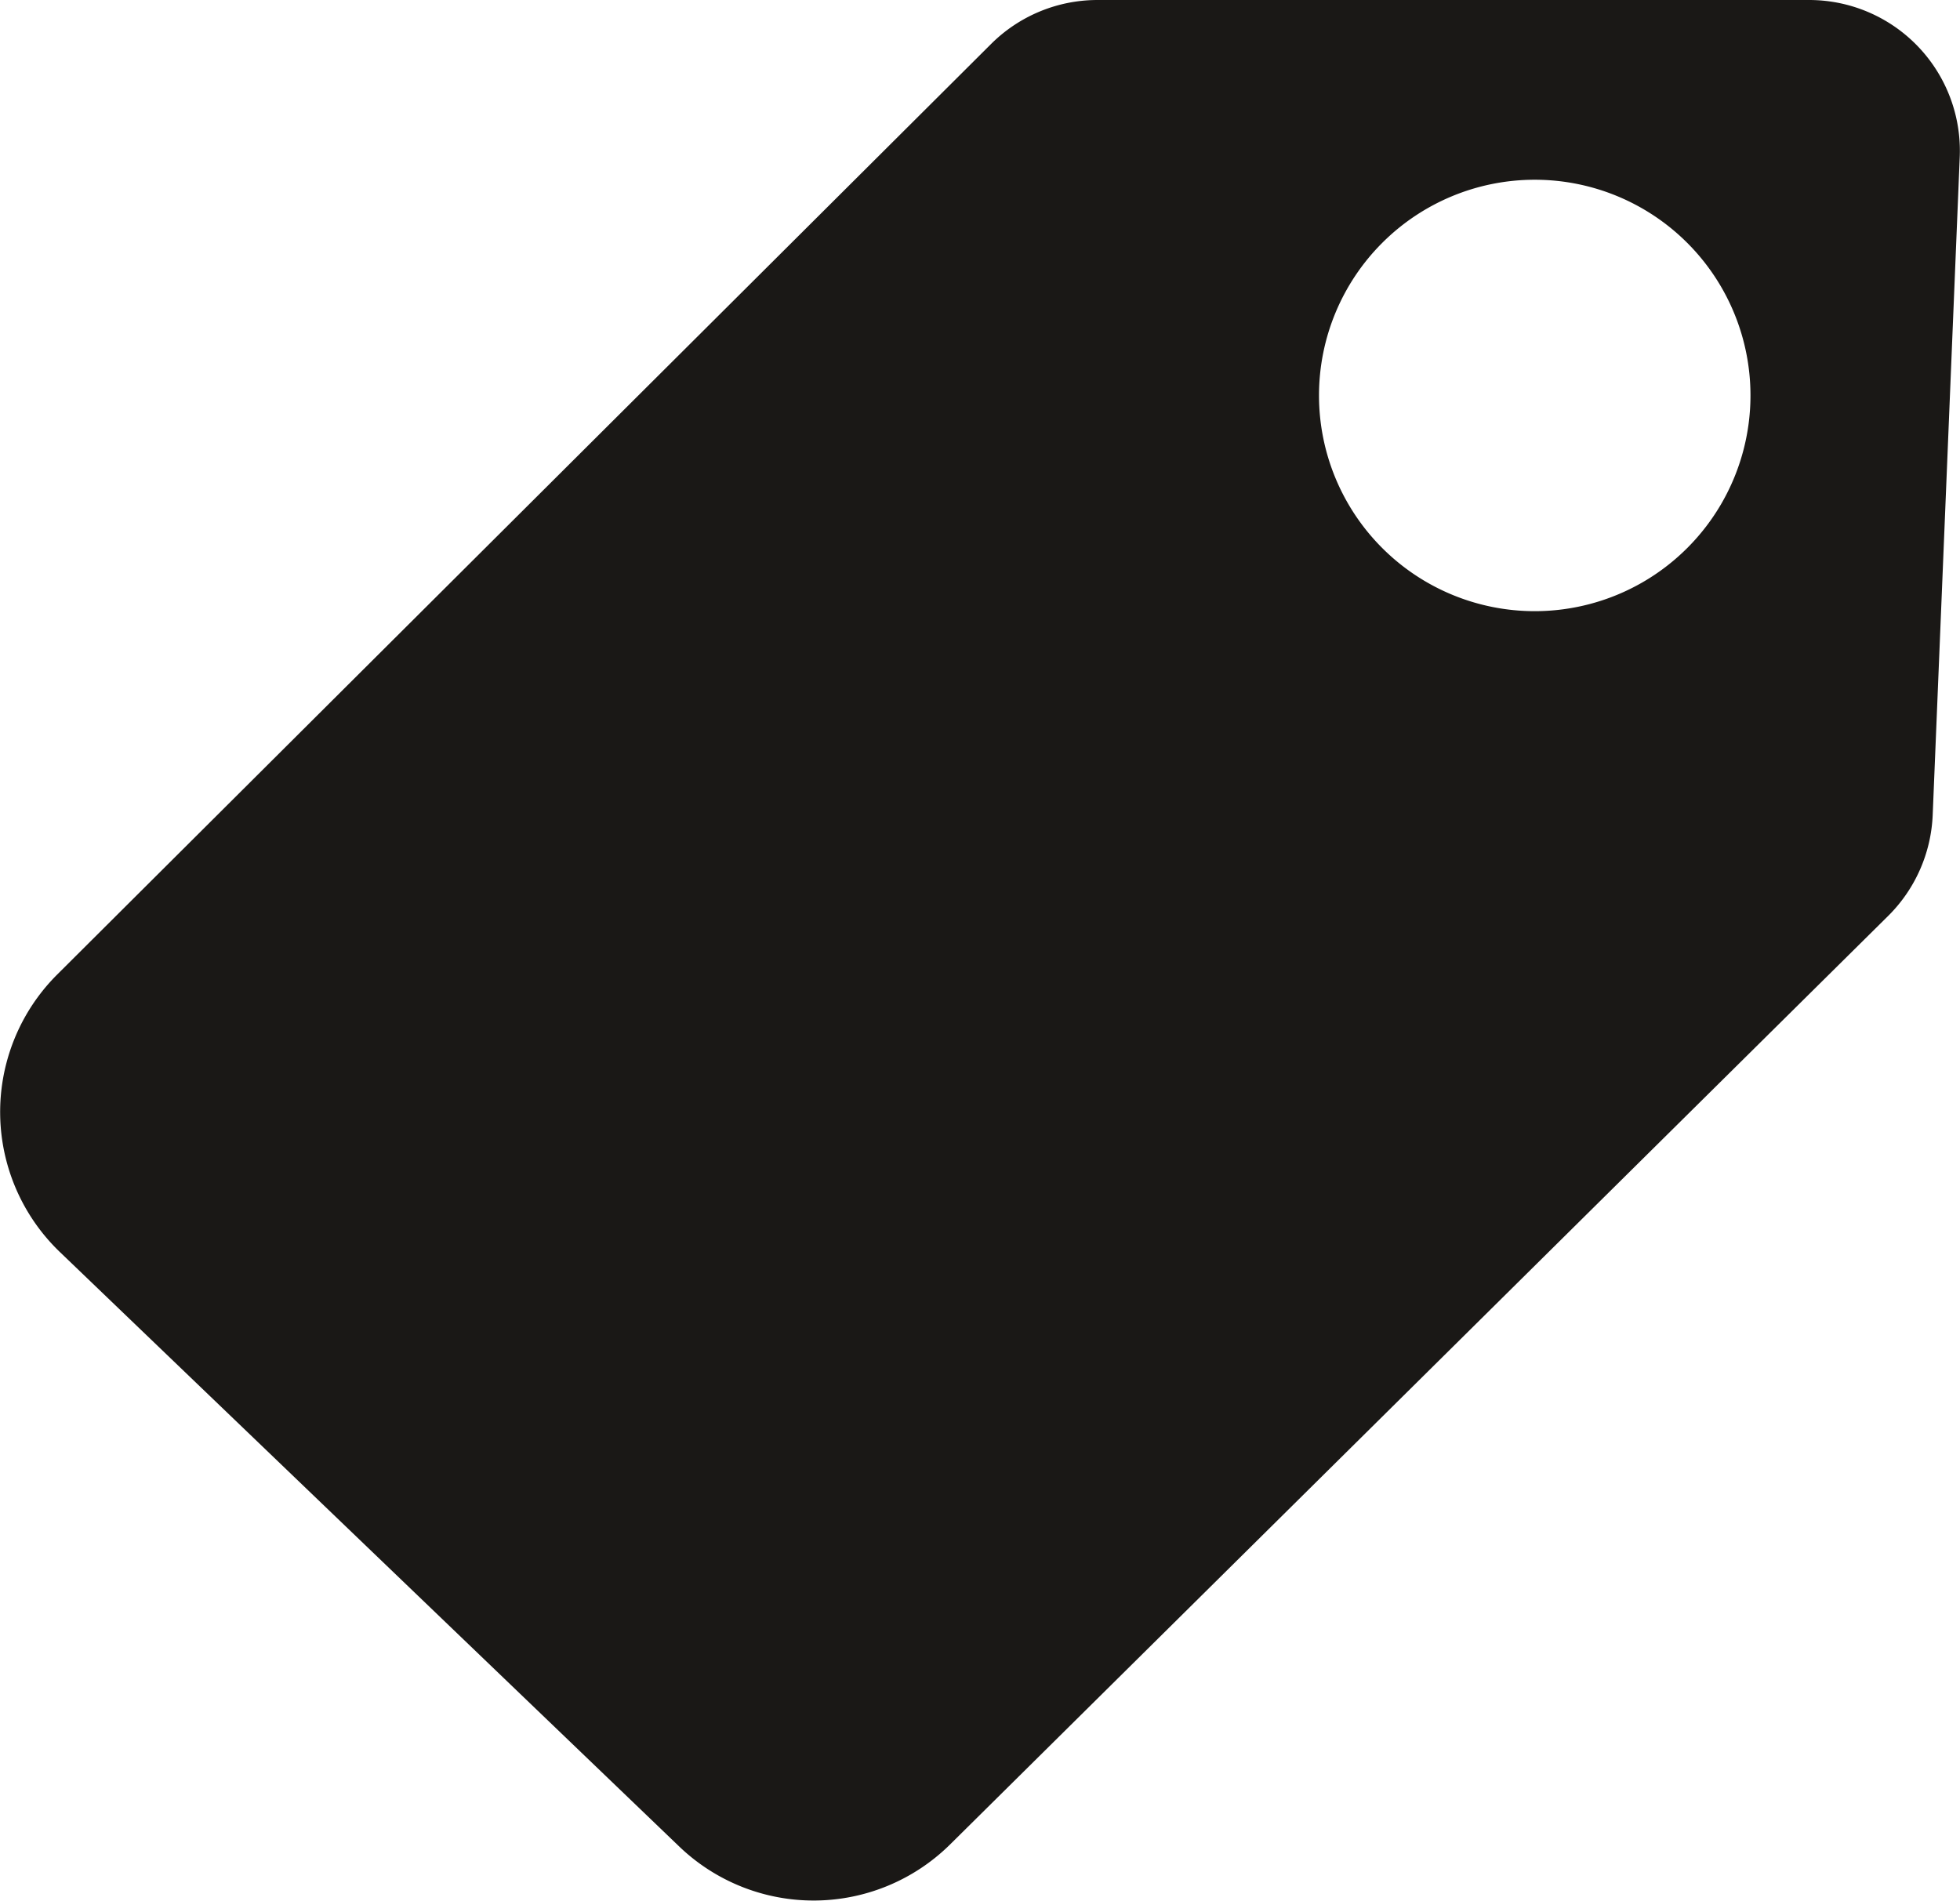 <svg xmlns="http://www.w3.org/2000/svg" width="15.145" height="14.688" viewBox="0 0 15.145 14.688">
  <path id="tag-icon" d="M13.98,0H8.48a1.165,1.165,0,0,0-.822.34L.439,7.534a1.5,1.5,0,0,0,.02,2.138l4.792,4.6a1.5,1.5,0,0,0,2.088-.016L14.59,7.078a1.166,1.166,0,0,0,.344-.78l.209-5.085A1.165,1.165,0,0,0,13.98,0M11.859,4.723a1.667,1.667,0,1,1,1.667-1.667,1.667,1.667,0,0,1-1.667,1.667" fill="#1a1816"/>
</svg>
